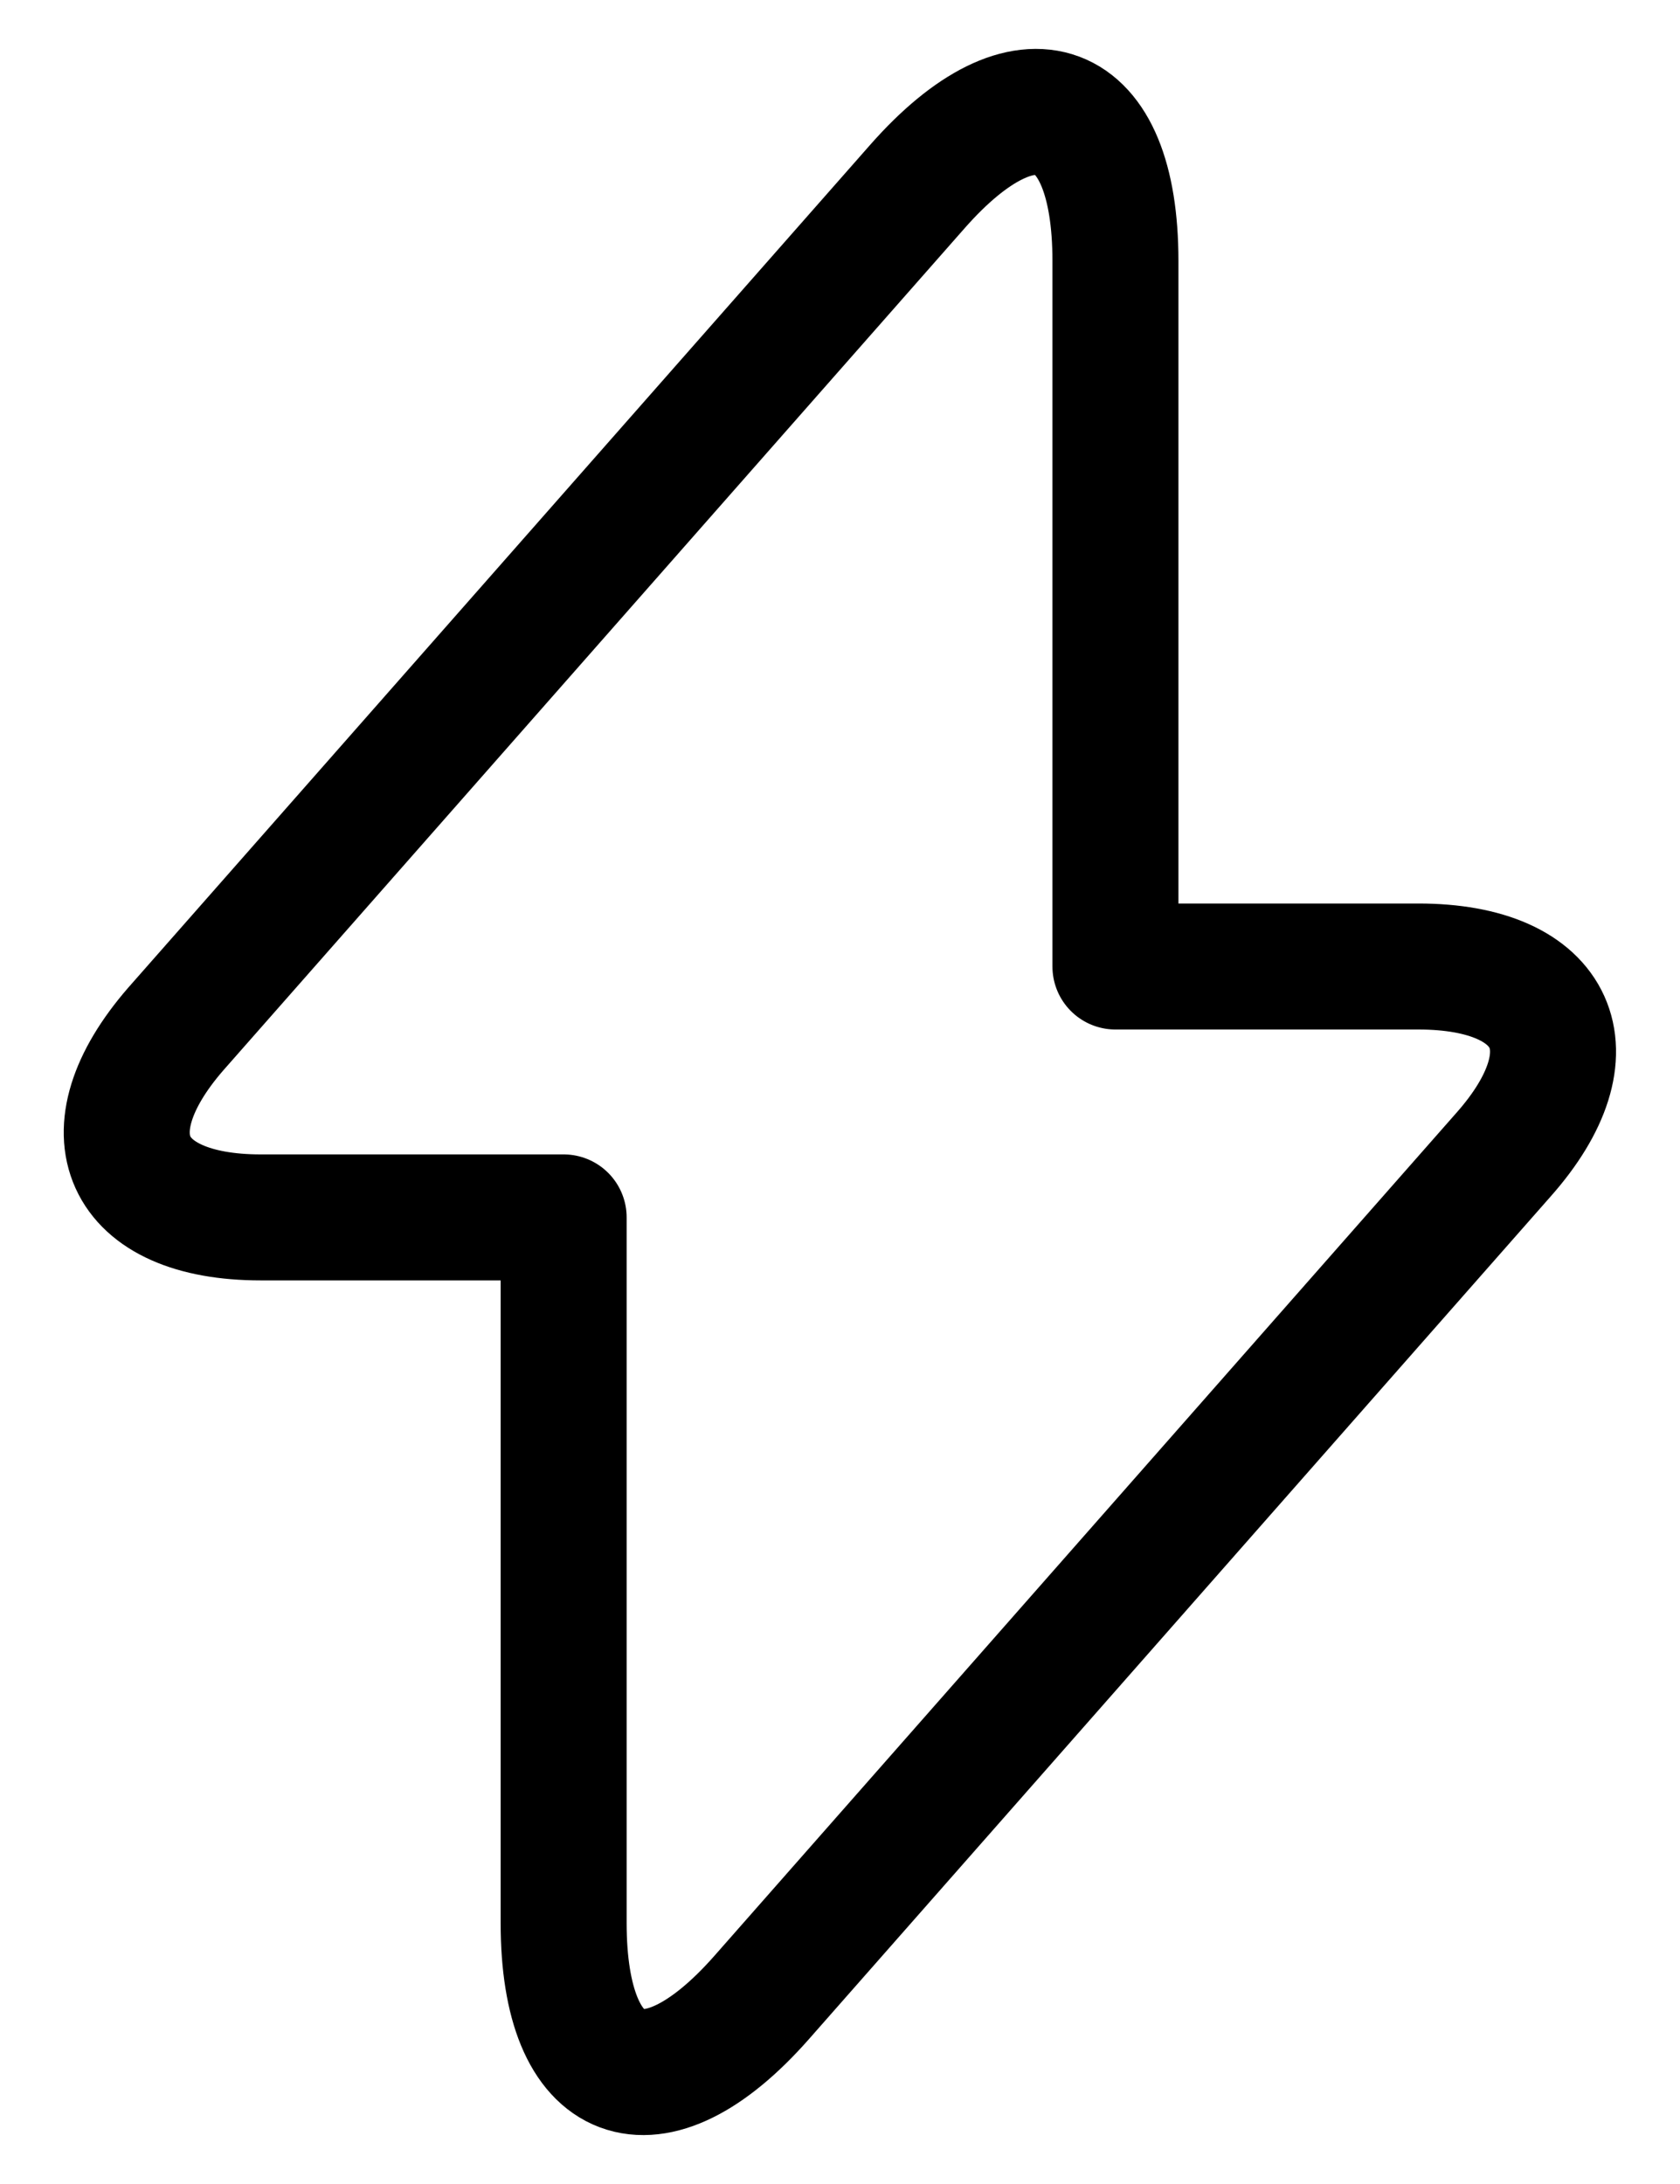 <svg width="20" height="26" viewBox="0 0 20 26" fill="none" xmlns="http://www.w3.org/2000/svg">
<path d="M3.105 14.493H6.71V22.893C6.71 24.853 7.772 25.25 9.067 23.78L17.899 13.746C18.984 12.521 18.529 11.506 16.884 11.506H13.279V3.106C13.279 1.146 12.217 0.75 10.922 2.22L2.09 12.253C1.017 13.49 1.472 14.493 3.105 14.493Z" stroke="black" stroke-width="1.5" stroke-miterlimit="10" stroke-linecap="round" stroke-linejoin="round"/>
</svg>
